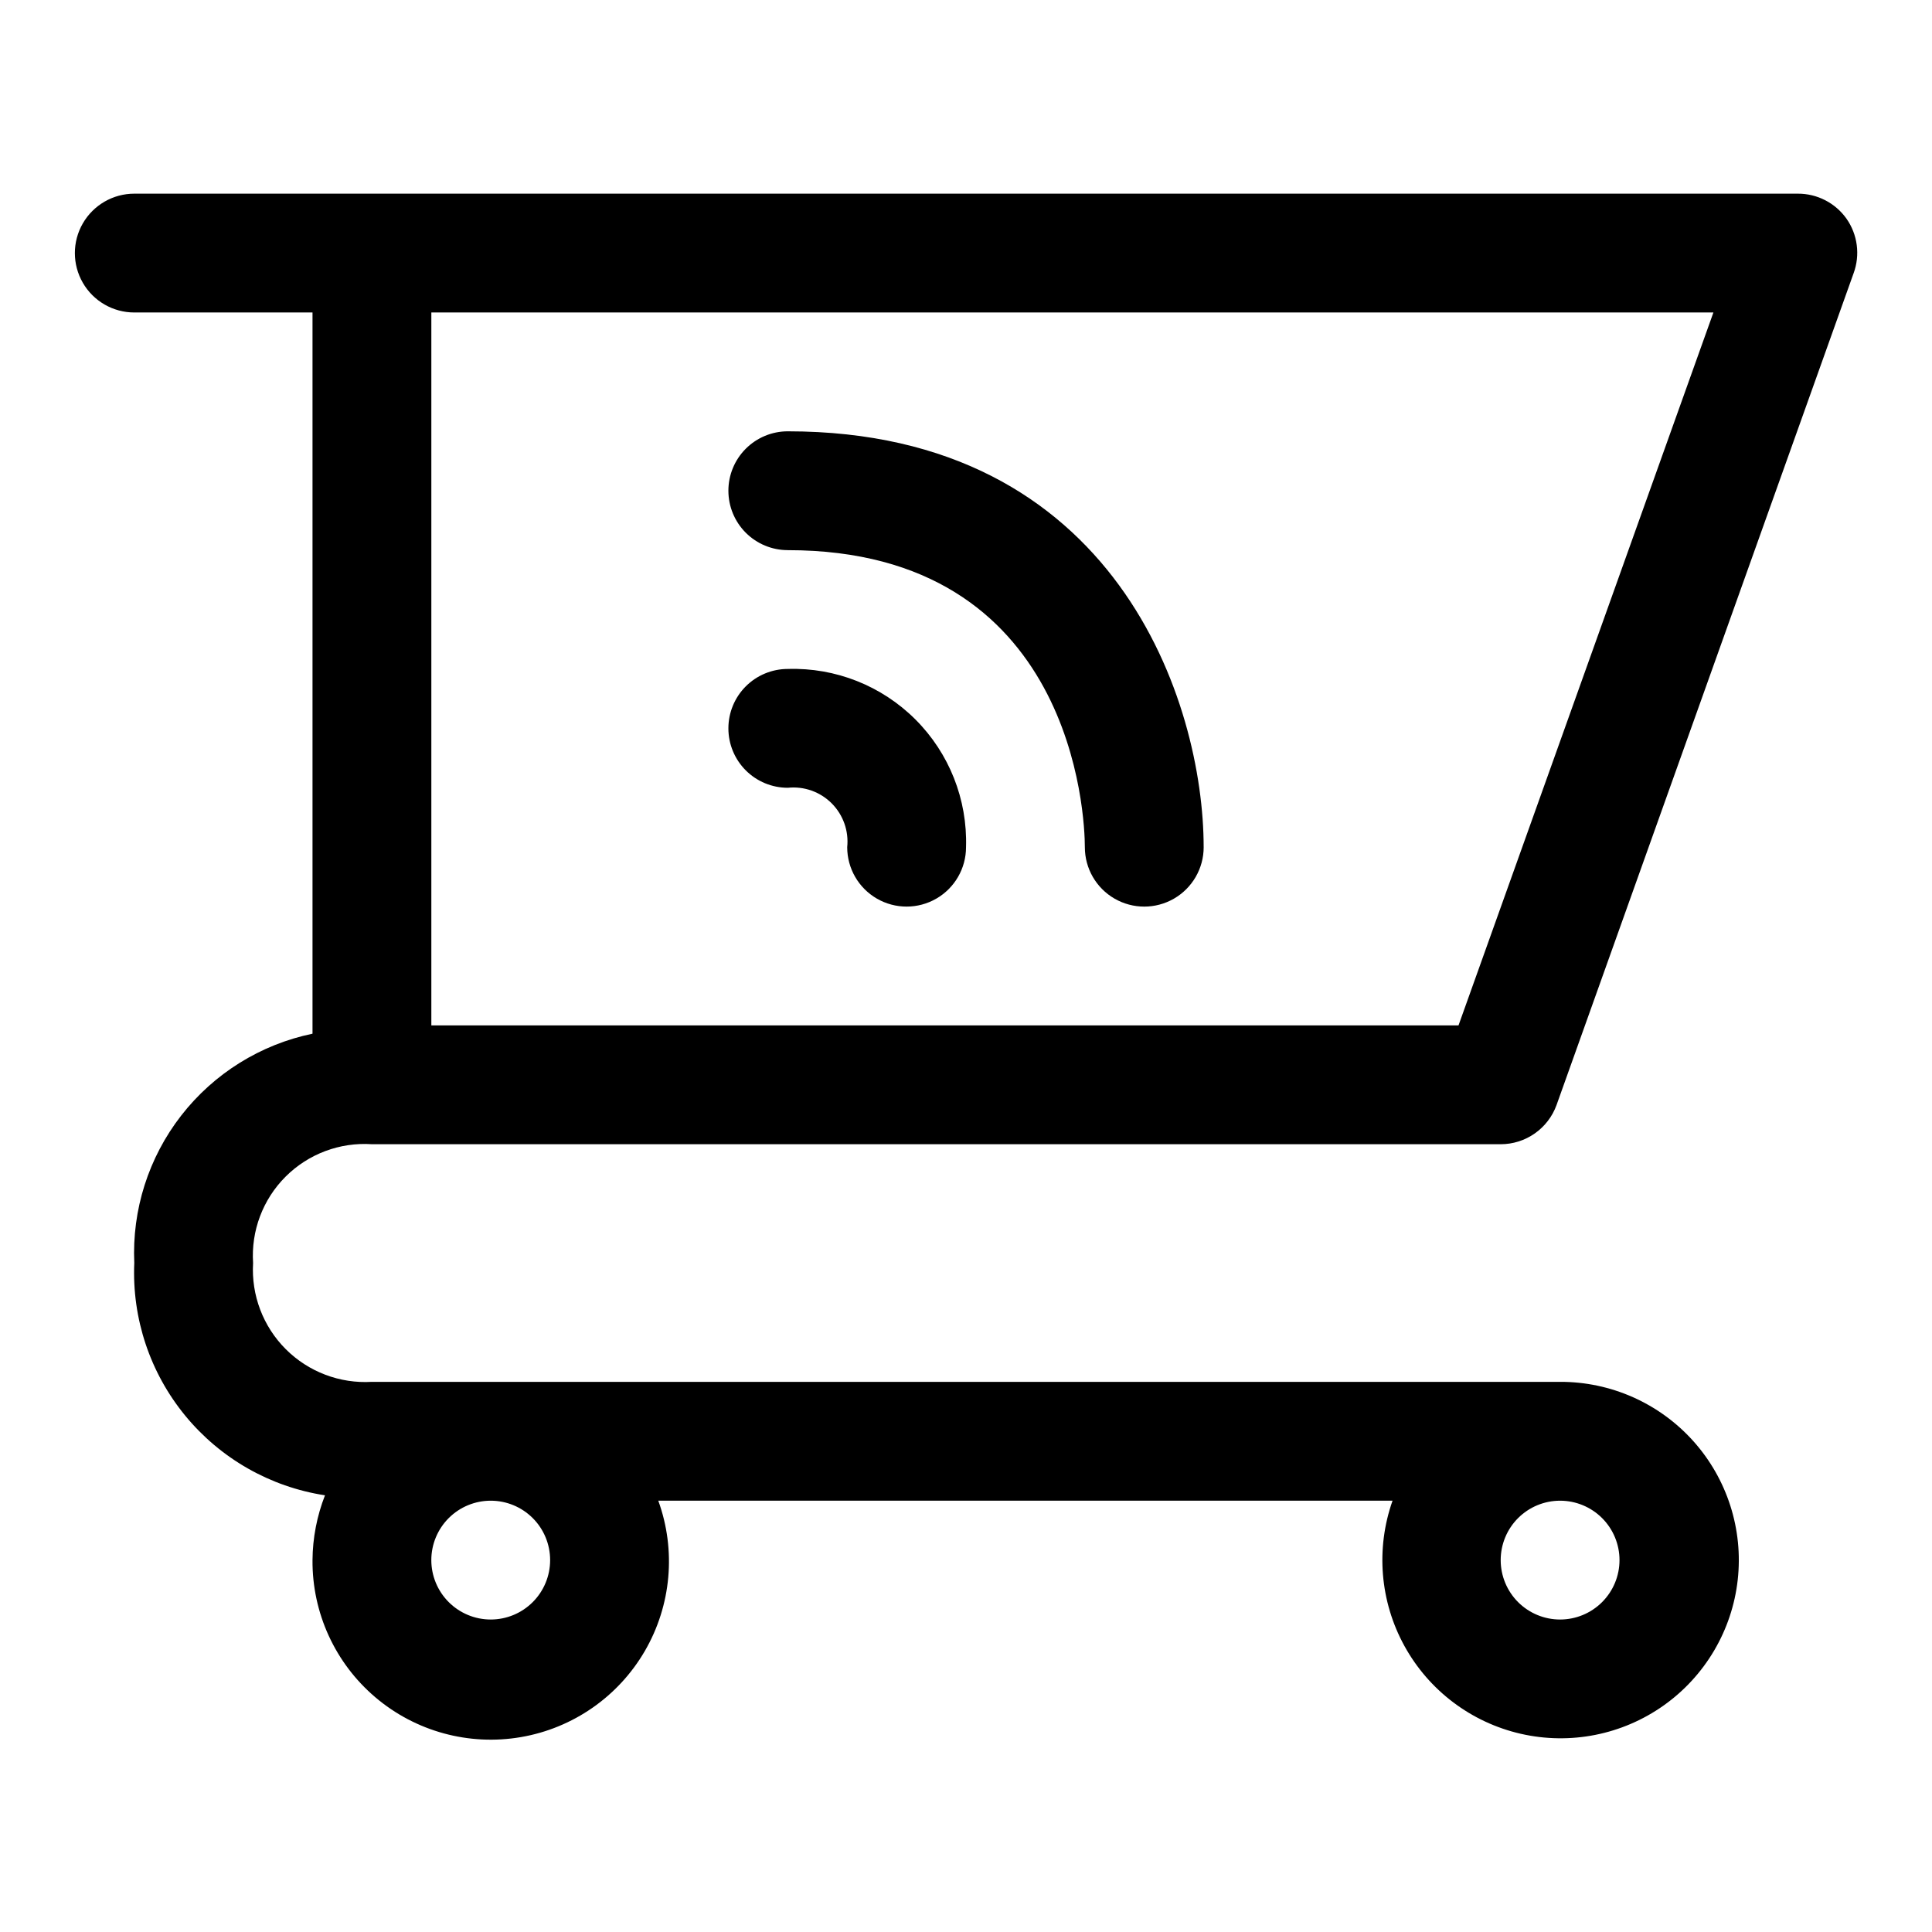 <?xml version="1.0" encoding="UTF-8"?>
<!-- Uploaded to: ICON Repo, www.svgrepo.com, Generator: ICON Repo Mixer Tools -->
<svg fill="#000000" width="800px" height="800px" version="1.1" viewBox="144 144 512 512" xmlns="http://www.w3.org/2000/svg">
 <path d="m242.56 447.23h299.14c3.234 0 6.391-1 9.039-2.859s4.66-4.488 5.762-7.531l78.719-220.42c1.785-4.844 1.078-10.258-1.891-14.484-2.969-4.172-7.785-6.641-12.91-6.613h-440.83c-5.625 0-10.824 3.004-13.637 7.875-2.812 4.871-2.812 10.871 0 15.742s8.012 7.871 13.637 7.871h47.23v191.13c-13.809 2.867-26.145 10.559-34.801 21.695-8.652 11.133-13.062 24.988-12.43 39.078-0.637 14.684 4.168 29.086 13.496 40.445 9.324 11.359 22.516 18.879 37.043 21.113-2.141 5.473-3.262 11.289-3.309 17.16-0.105 13.992 5.992 27.309 16.652 36.363 10.664 9.059 24.789 12.922 38.578 10.555 13.789-2.367 25.816-10.727 32.844-22.824 7.027-12.098 8.328-26.688 3.559-39.836h194.59c-4.484 12.695-3.344 26.699 3.144 38.5 6.484 11.797 17.699 20.266 30.82 23.277 13.125 3.012 26.91 0.281 37.891-7.508 10.984-7.789 18.121-19.895 19.617-33.273 1.496-13.383-2.789-26.766-11.777-36.789-8.992-10.023-21.832-15.734-35.297-15.695h-314.88c-8.496 0.512-16.809-2.641-22.828-8.66s-9.172-14.332-8.66-22.828c-0.562-8.512 2.574-16.852 8.605-22.883s14.371-9.168 22.883-8.605zm287.96-31.488h-272.21v-188.93h339.76zm-240.73 141.7c0 4.176-1.656 8.18-4.609 11.133-2.953 2.953-6.957 4.613-11.133 4.613s-8.18-1.66-11.133-4.613c-2.953-2.953-4.613-6.957-4.613-11.133s1.66-8.18 4.613-11.133c2.953-2.949 6.957-4.609 11.133-4.609s8.18 1.66 11.133 4.609c2.953 2.953 4.609 6.957 4.609 11.133zm267.65 15.742v0.004c-4.176 0-8.18-1.66-11.133-4.613-2.949-2.953-4.609-6.957-4.609-11.133s1.66-8.18 4.609-11.133c2.953-2.949 6.957-4.609 11.133-4.609s8.18 1.66 11.133 4.609c2.953 2.953 4.613 6.957 4.613 11.133s-1.66 8.18-4.613 11.133c-2.953 2.953-6.957 4.613-11.133 4.613zm-220.41-236.16c0-4.176 1.656-8.18 4.609-11.133 2.953-2.953 6.957-4.613 11.133-4.613 12.645-0.398 24.891 4.453 33.836 13.398 8.945 8.945 13.793 21.191 13.398 33.836 0 5.625-3.004 10.82-7.875 13.633s-10.871 2.812-15.742 0c-4.871-2.812-7.871-8.008-7.871-13.633 0.449-4.301-1.062-8.57-4.121-11.629-3.055-3.055-7.328-4.566-11.625-4.117-4.176 0-8.18-1.656-11.133-4.609-2.953-2.953-4.609-6.957-4.609-11.133zm0-62.977c0-4.176 1.656-8.18 4.609-11.133 2.953-2.953 6.957-4.613 11.133-4.613 87.223 0 110.21 72.109 110.21 110.21l0.004 0.004c0 5.625-3.004 10.82-7.875 13.633-4.871 2.812-10.871 2.812-15.742 0s-7.871-8.008-7.871-13.633c0-8.031-2.832-78.719-78.719-78.719l-0.004-0.004c-4.176 0-8.18-1.656-11.133-4.609-2.953-2.953-4.609-6.957-4.609-11.133z"/>
</svg>
